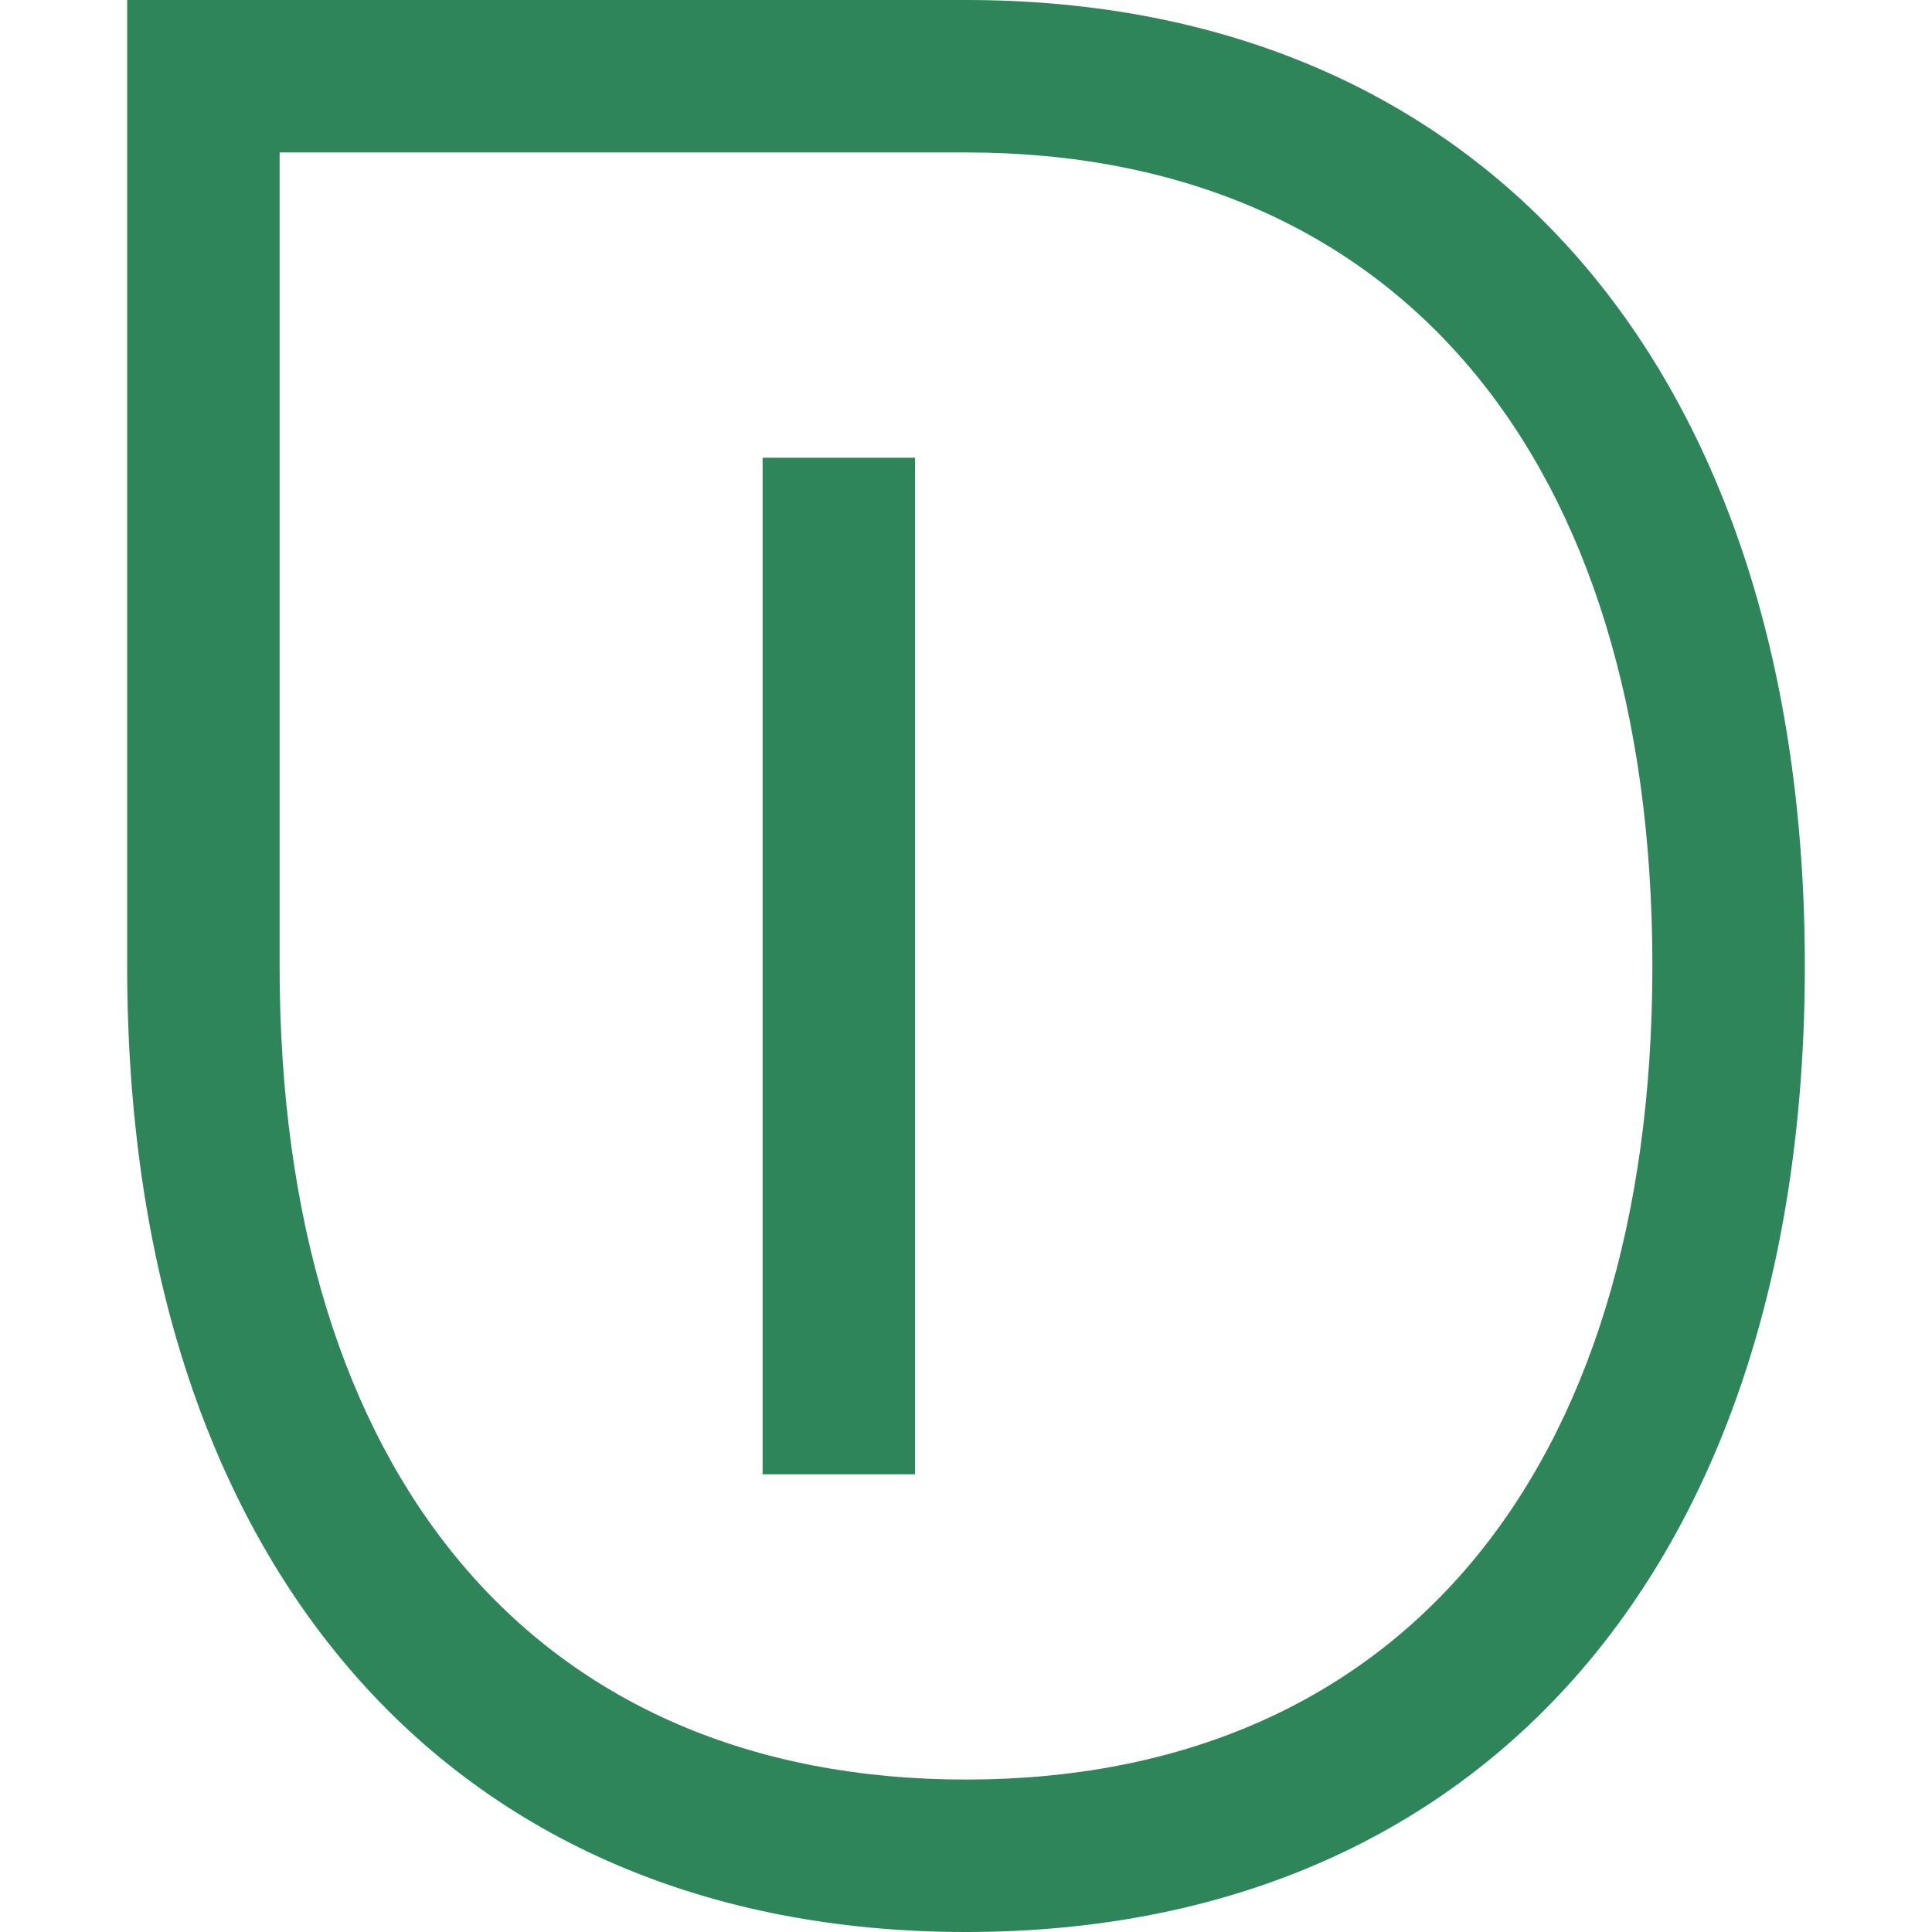 <svg xmlns="http://www.w3.org/2000/svg" xml:space="preserve" viewBox="0 0 512 512"><path d="M256 512c-137.1 0-222.3-98.1-222.3-256V0H256c137.1 0 222.3 98.1 222.3 256S393.1 512 256 512M74.1 40.4V256c0 135 68 215.6 181.9 215.6S437.9 391 437.9 256 369.9 40.4 256 40.4zm168.4 350.3h-40.4V121.3h40.4z" style="fill:#2f855a"/></svg>
